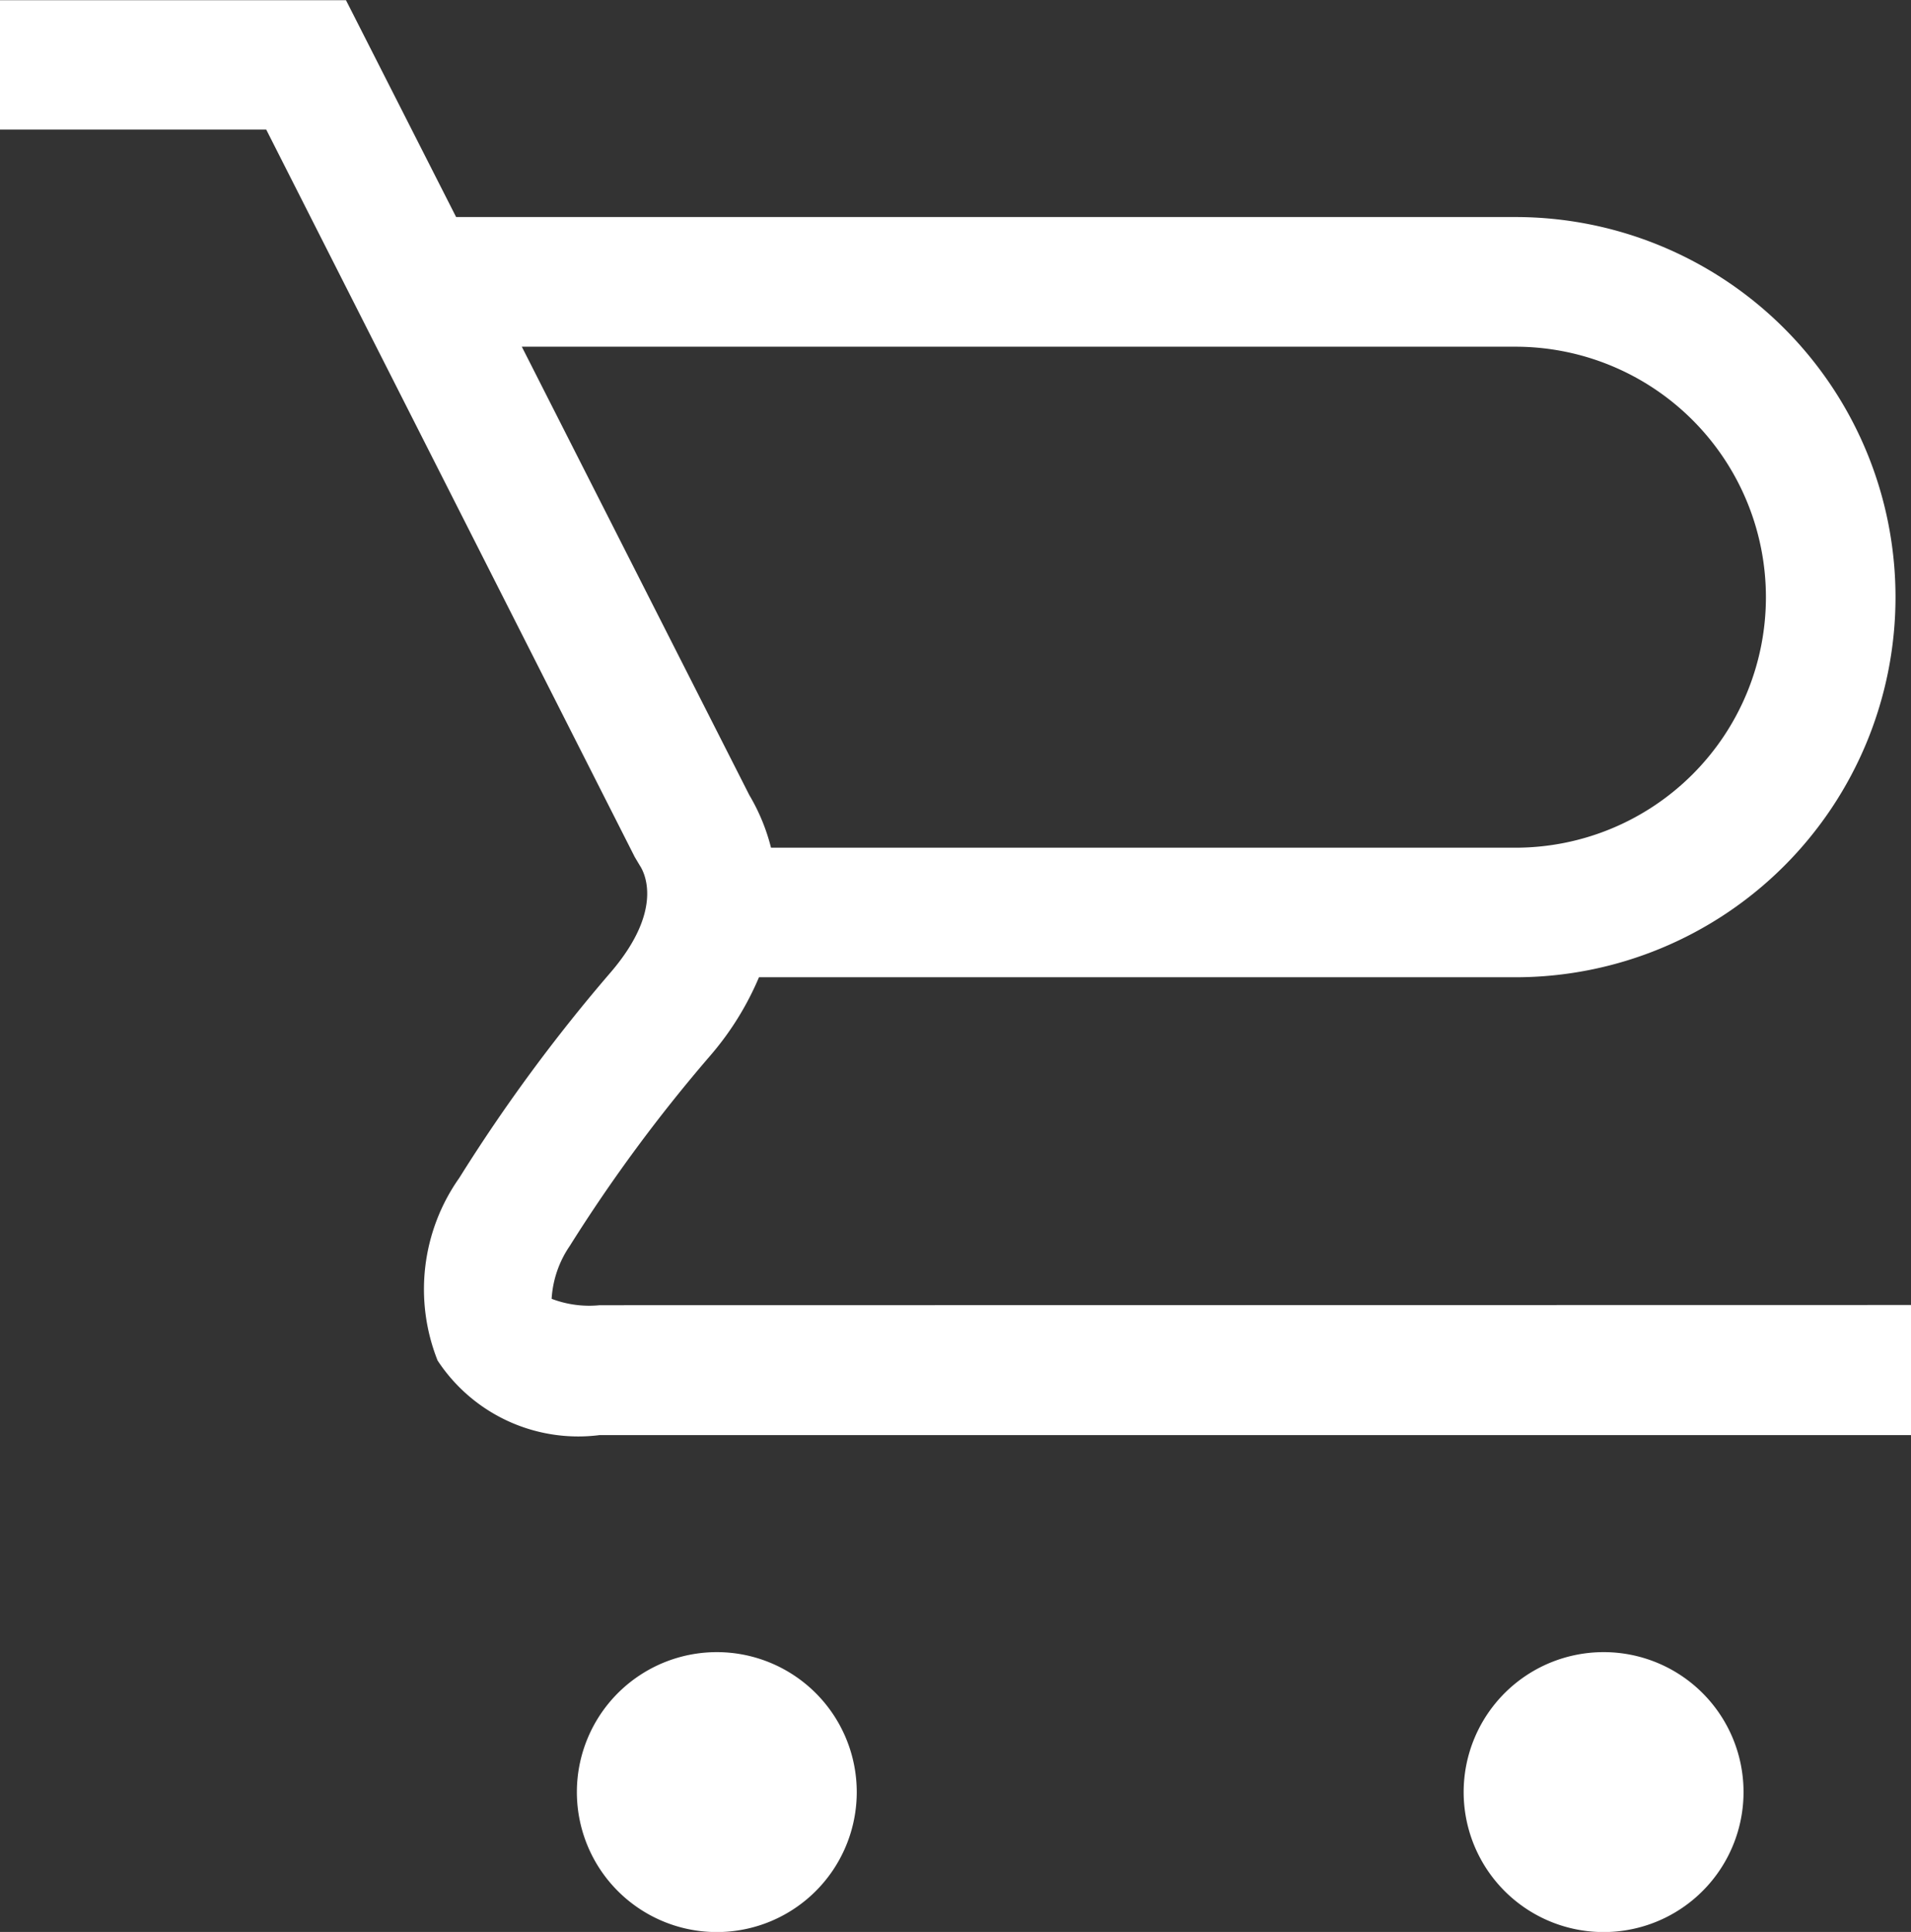 <svg xmlns="http://www.w3.org/2000/svg" width="17.63" height="17.82" viewBox="0 0 17.63 17.82">
  <rect x="0" y="0" width="17.63" height="17.82" fill="#333333" stroke="none"/>
  <path id="路径_3852" data-name="路径 3852" d="M1908.316,60.064a1.291,1.291,0,1,0,1.29,1.29A1.291,1.291,0,0,0,1908.316,60.064Zm8.18,0a1.291,1.291,0,1,0,1.291,1.29A1.29,1.29,0,0,0,1916.5,60.064Zm-9.262-3.2a.973.973,0,0,1-.443-.059.966.966,0,0,1,.167-.487,14.464,14.464,0,0,1,1.294-1.753,2.733,2.733,0,0,0,.452-.726h6.979a3.506,3.506,0,0,0,0-7.012h-9.773l-1.016-2H1901.7V46.02h2.458l3.4,6.71.047.079c.042.063.224.407-.266.981a15.492,15.492,0,0,0-1.4,1.9,1.781,1.781,0,0,0-.2,1.684,1.552,1.552,0,0,0,1.495.688h12.1v-1.2Zm-.718-8.841h9.167a2.31,2.31,0,1,1,0,4.621h-6.868a1.82,1.82,0,0,0-.2-.485Z" transform="translate(-1901.702 -44.825)" fill="#fff"/>
</svg>
